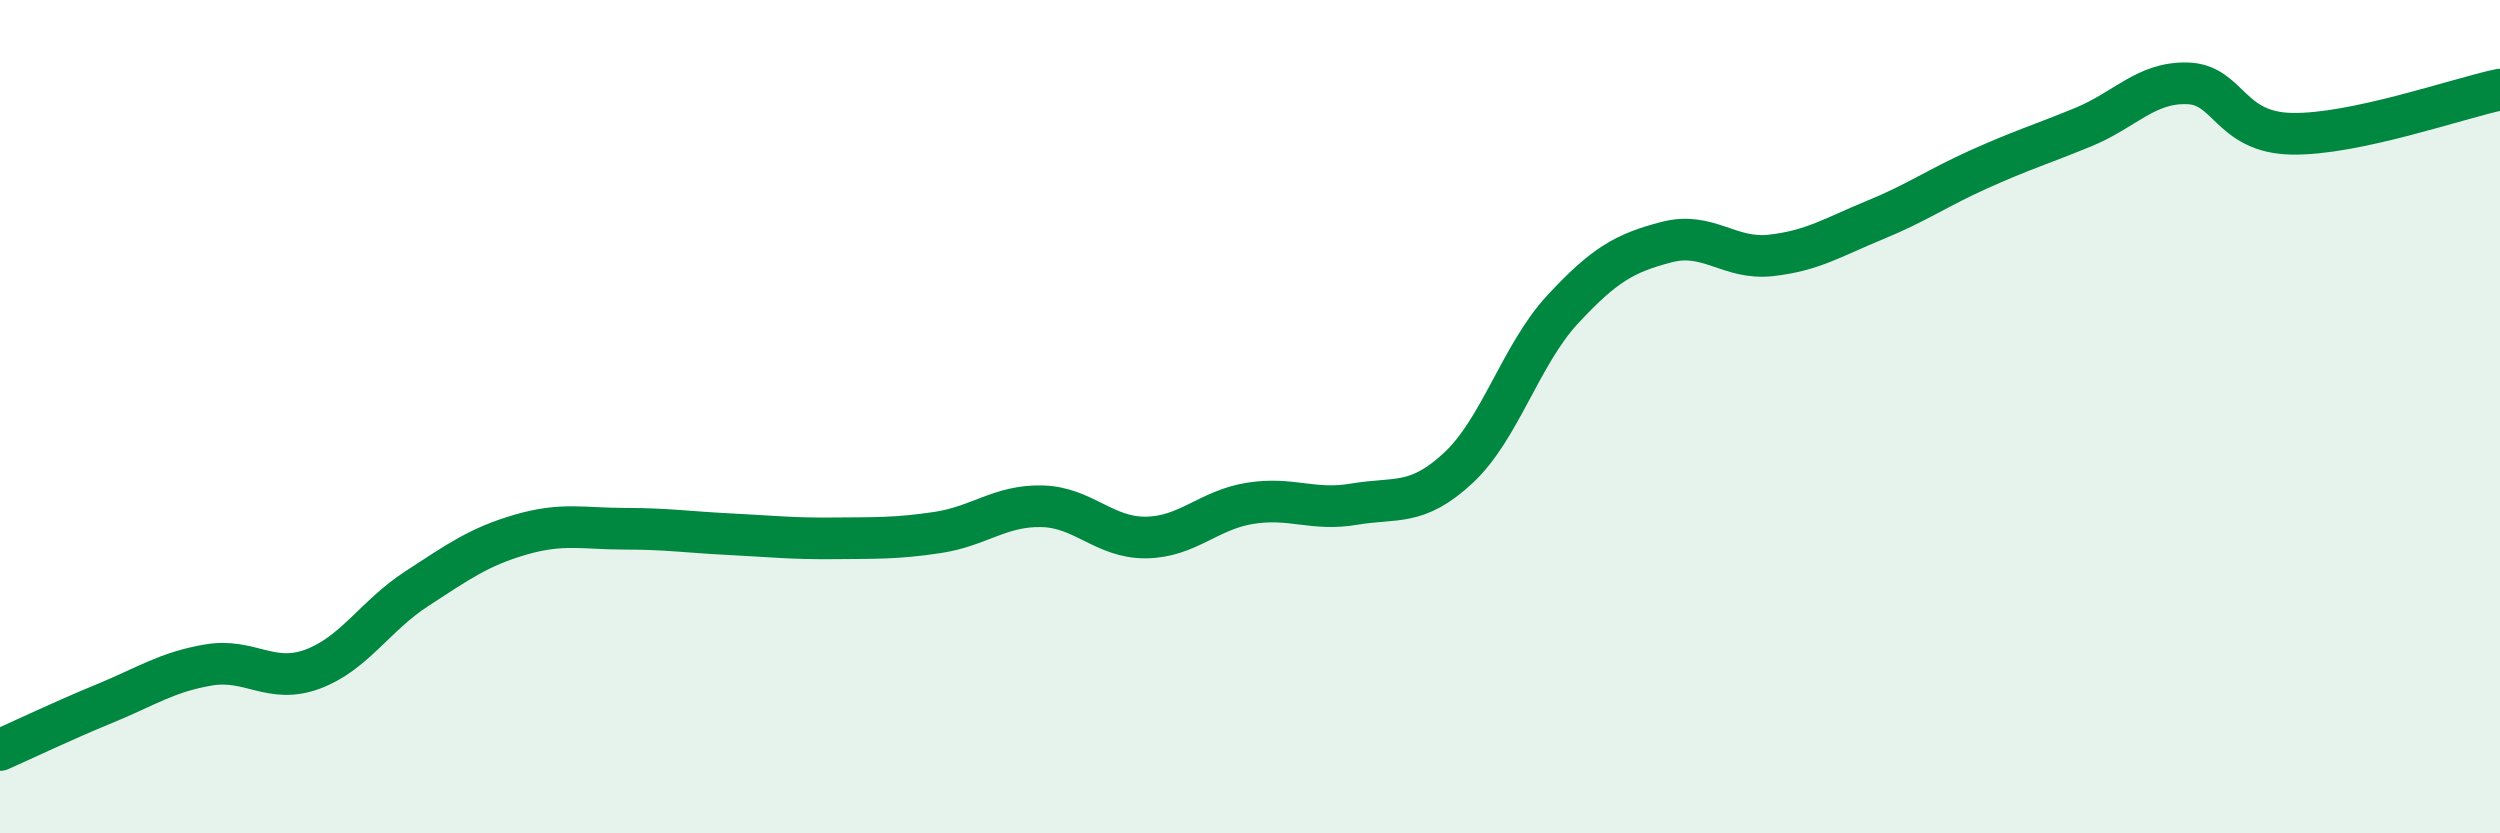 
    <svg width="60" height="20" viewBox="0 0 60 20" xmlns="http://www.w3.org/2000/svg">
      <path
        d="M 0,18 C 0.5,17.78 1.5,17.3 2.5,16.89 C 3.5,16.48 4,16.13 5,15.96 C 6,15.79 6.5,16.43 7.5,16.06 C 8.5,15.69 9,14.78 10,14.13 C 11,13.48 11.5,13.12 12.5,12.83 C 13.5,12.54 14,12.69 15,12.69 C 16,12.69 16.5,12.77 17.5,12.82 C 18.5,12.87 19,12.93 20,12.92 C 21,12.91 21.5,12.93 22.5,12.78 C 23.5,12.63 24,12.13 25,12.15 C 26,12.17 26.5,12.91 27.5,12.9 C 28.5,12.89 29,12.24 30,12.08 C 31,11.92 31.5,12.27 32.5,12.1 C 33.5,11.93 34,12.16 35,11.23 C 36,10.3 36.5,8.51 37.5,7.43 C 38.5,6.35 39,6.07 40,5.81 C 41,5.55 41.5,6.24 42.5,6.13 C 43.5,6.02 44,5.69 45,5.28 C 46,4.87 46.5,4.51 47.5,4.06 C 48.5,3.61 49,3.46 50,3.05 C 51,2.64 51.5,1.97 52.5,2 C 53.5,2.03 53.5,3.18 55,3.21 C 56.5,3.24 59,2.36 60,2.15L60 20L0 20Z"
        fill="#008740"
        opacity="0.1"
        stroke-linecap="round"
        stroke-linejoin="round"
      />
      <path
        d="M 0,18 C 0.5,17.78 1.5,17.3 2.5,16.89 C 3.5,16.48 4,16.13 5,15.96 C 6,15.79 6.5,16.43 7.5,16.06 C 8.5,15.69 9,14.78 10,14.13 C 11,13.48 11.5,13.12 12.5,12.83 C 13.5,12.54 14,12.69 15,12.69 C 16,12.69 16.5,12.77 17.5,12.82 C 18.5,12.87 19,12.93 20,12.92 C 21,12.91 21.5,12.93 22.5,12.78 C 23.5,12.63 24,12.13 25,12.15 C 26,12.17 26.5,12.91 27.5,12.9 C 28.5,12.89 29,12.24 30,12.08 C 31,11.92 31.5,12.27 32.5,12.1 C 33.5,11.93 34,12.16 35,11.23 C 36,10.3 36.5,8.51 37.5,7.43 C 38.5,6.35 39,6.07 40,5.81 C 41,5.55 41.5,6.24 42.5,6.13 C 43.5,6.02 44,5.69 45,5.28 C 46,4.87 46.5,4.51 47.5,4.06 C 48.5,3.61 49,3.46 50,3.05 C 51,2.64 51.5,1.97 52.5,2 C 53.5,2.03 53.5,3.18 55,3.21 C 56.5,3.24 59,2.36 60,2.15"
        stroke="#008740"
        stroke-width="1"
        fill="none"
        stroke-linecap="round"
        stroke-linejoin="round"
      />
    </svg>
  